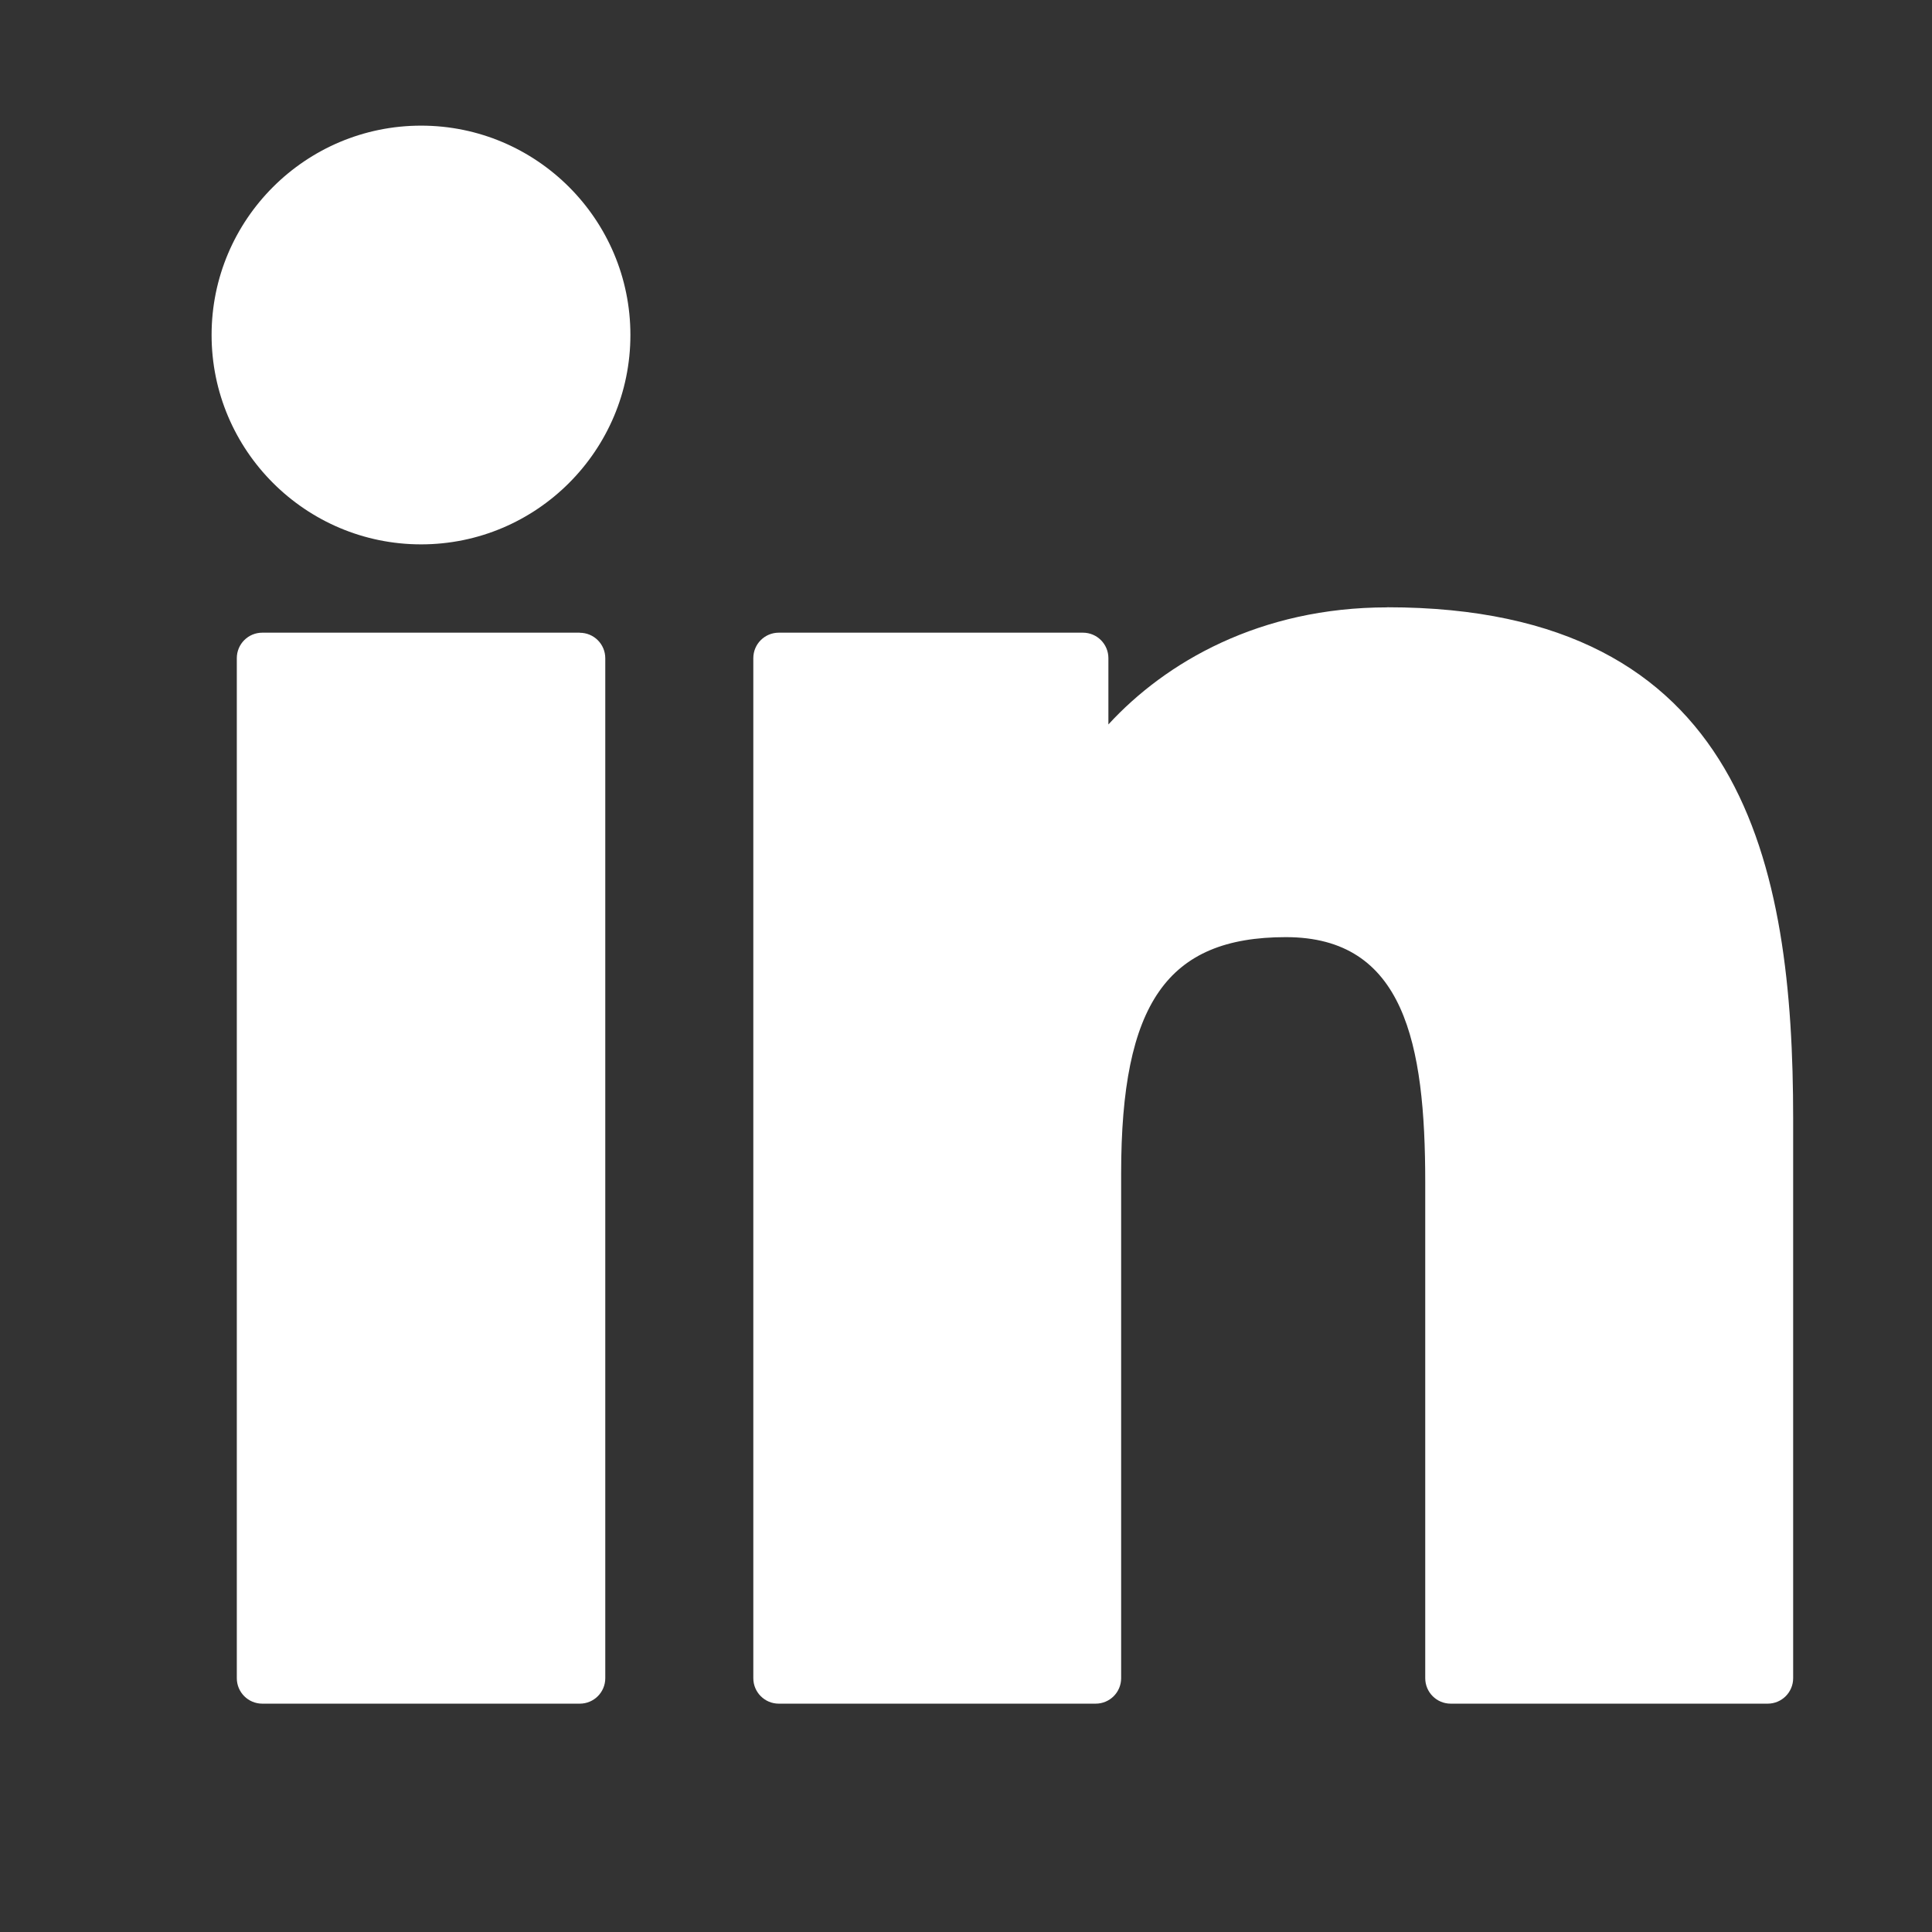 <svg xmlns="http://www.w3.org/2000/svg" data-name="Layer 1" viewBox="0 0 2122 2122"><rect x="0" y="0" width="2122" height="2122" fill="#333333" stroke="none"/><path fill="#fff" d="M636.8 694.9H288.1c-15.5 0-28 12.5-28 28v1120.3c0 15.5 12.5 28 28 28h348.7c15.5 0 28-12.5 28-28V723c0-15.5-12.5-28-28-28zM462.5 138c-126.9 0-230.1 103.1-230.1 229.9s103.2 230 230.1 230 229.9-103.2 229.9-230S589.3 138 462.5 138zm1061.3 529.1c-140.1 0-243.6 60.2-306.4 128.6v-72.8c0-15.5-12.5-28-28-28h-334c-15.5 0-28 12.5-28 28v1120.3c0 15.5 12.5 28 28 28h348c15.5 0 28-12.5 28-28v-554.3c0-186.8 50.7-259.6 180.9-259.6s153.1 116.7 153.1 269.2v544.7c0 15.5 12.5 28 28 28h348.1c15.5 0 28-12.5 28-28v-614.5c0-277.7-53-561.7-445.8-561.7z"/></svg>
